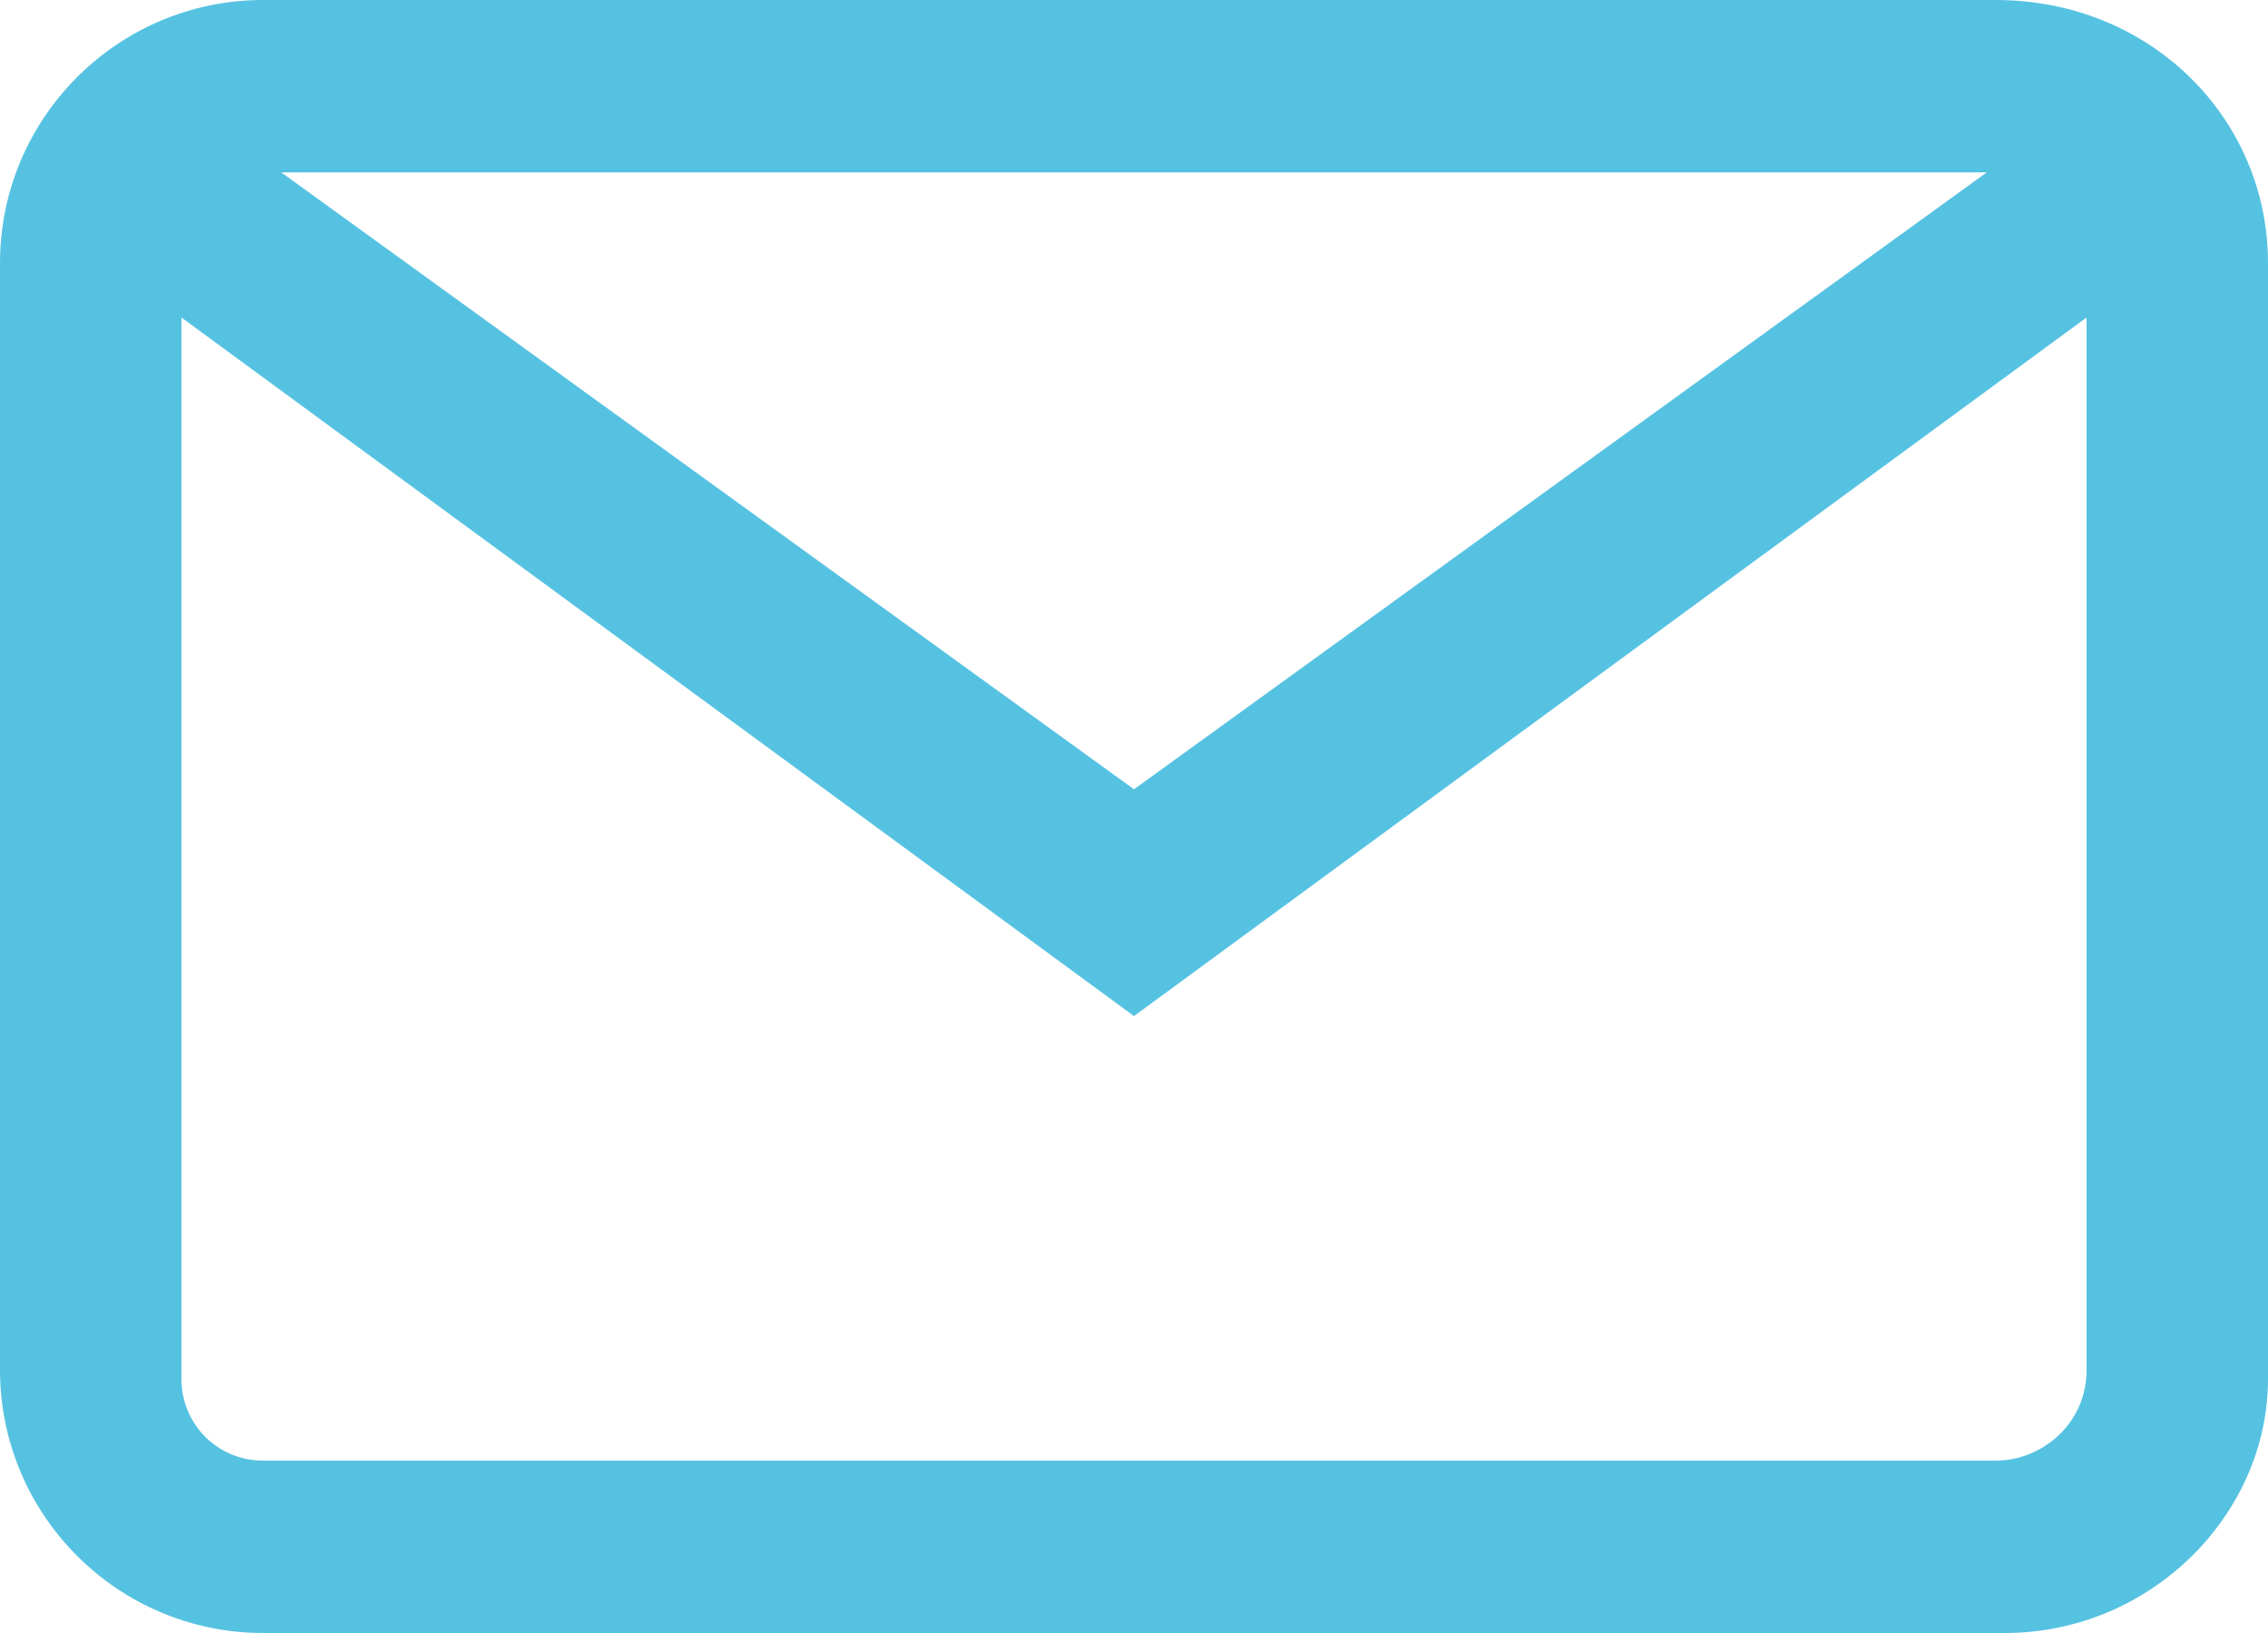 <?xml version="1.0" encoding="utf-8"?>
<svg width="25" height="18" version="1.1" id="email" xmlns="http://www.w3.org/2000/svg" xmlns:xlink="http://www.w3.org/1999/xlink" x="0px" y="0px"
	 viewBox="0 0 25 18" style="enable-background:new 0 0 25 18;" xml:space="preserve">
<style type="text/css">
	.st0{fill-rule:evenodd;clip-rule:evenodd;fill:#56C2E1;}
</style>
<path class="st0" d="M22.1,18H2.9C1.3,18,0,16.7,0,15.1V2.9C0,1.3,1.3,0,2.9,0h19.1C23.7,0,25,1.3,25,2.9v12.3
	C25,16.7,23.7,18,22.1,18z M2.9,16.1h19.1c0.5,0,1-0.4,1-1V3.5l-10.5,7.7L2,3.5v11.7C2,15.7,2.4,16.1,2.9,16.1z M21.9,1.9H3.1
	l9.4,6.8L21.9,1.9z"/>
</svg>
